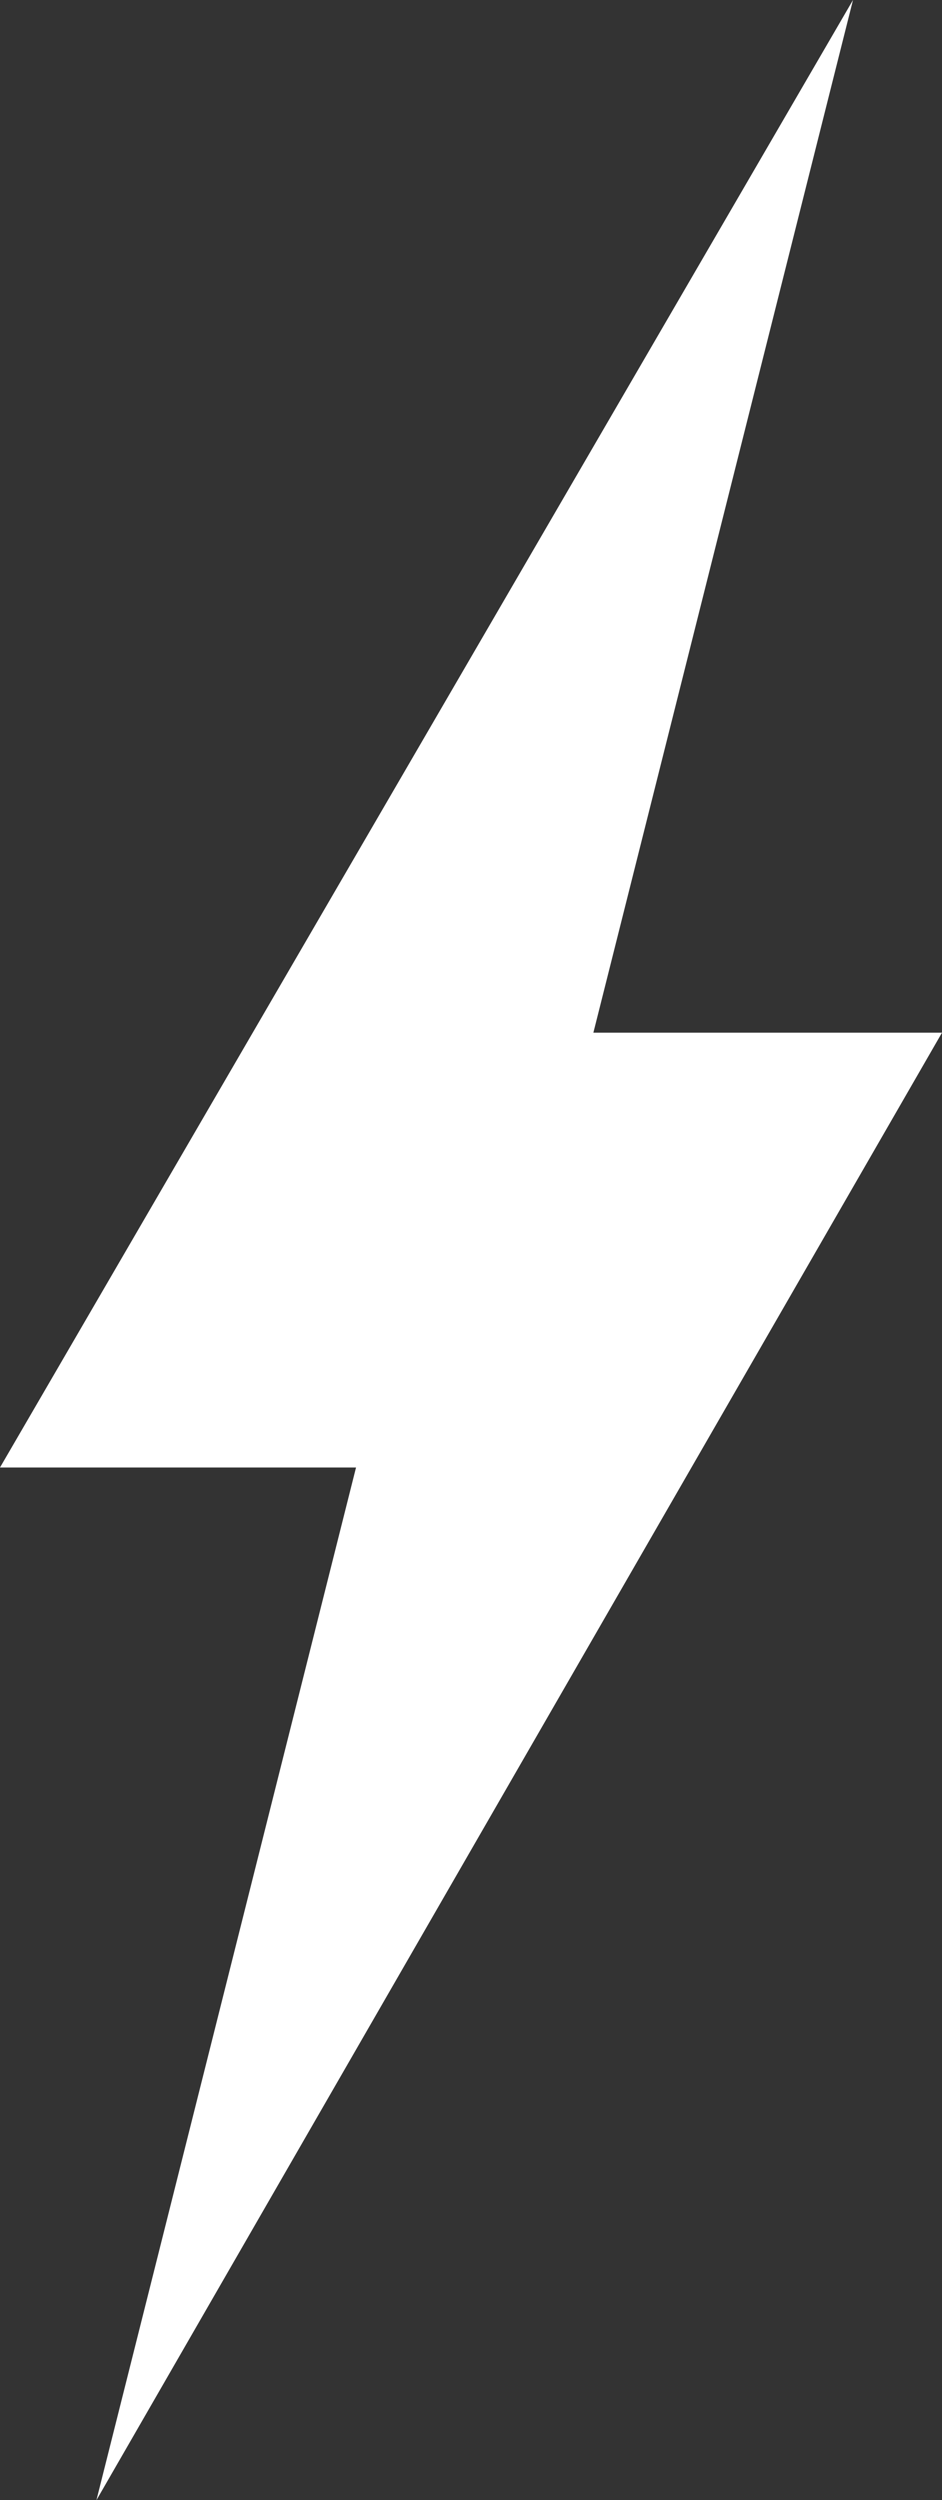 <svg width="46" height="122" viewBox="0 0 46 122" fill="none" xmlns="http://www.w3.org/2000/svg">
<rect x="0" y="0" width="46" height="122" fill="#333333" stroke="none"/>
<path d="M4.709 122L46 50.391H28.976L41.654 0L0 71.609H17.386L4.709 122Z" fill="white"/>
</svg>
